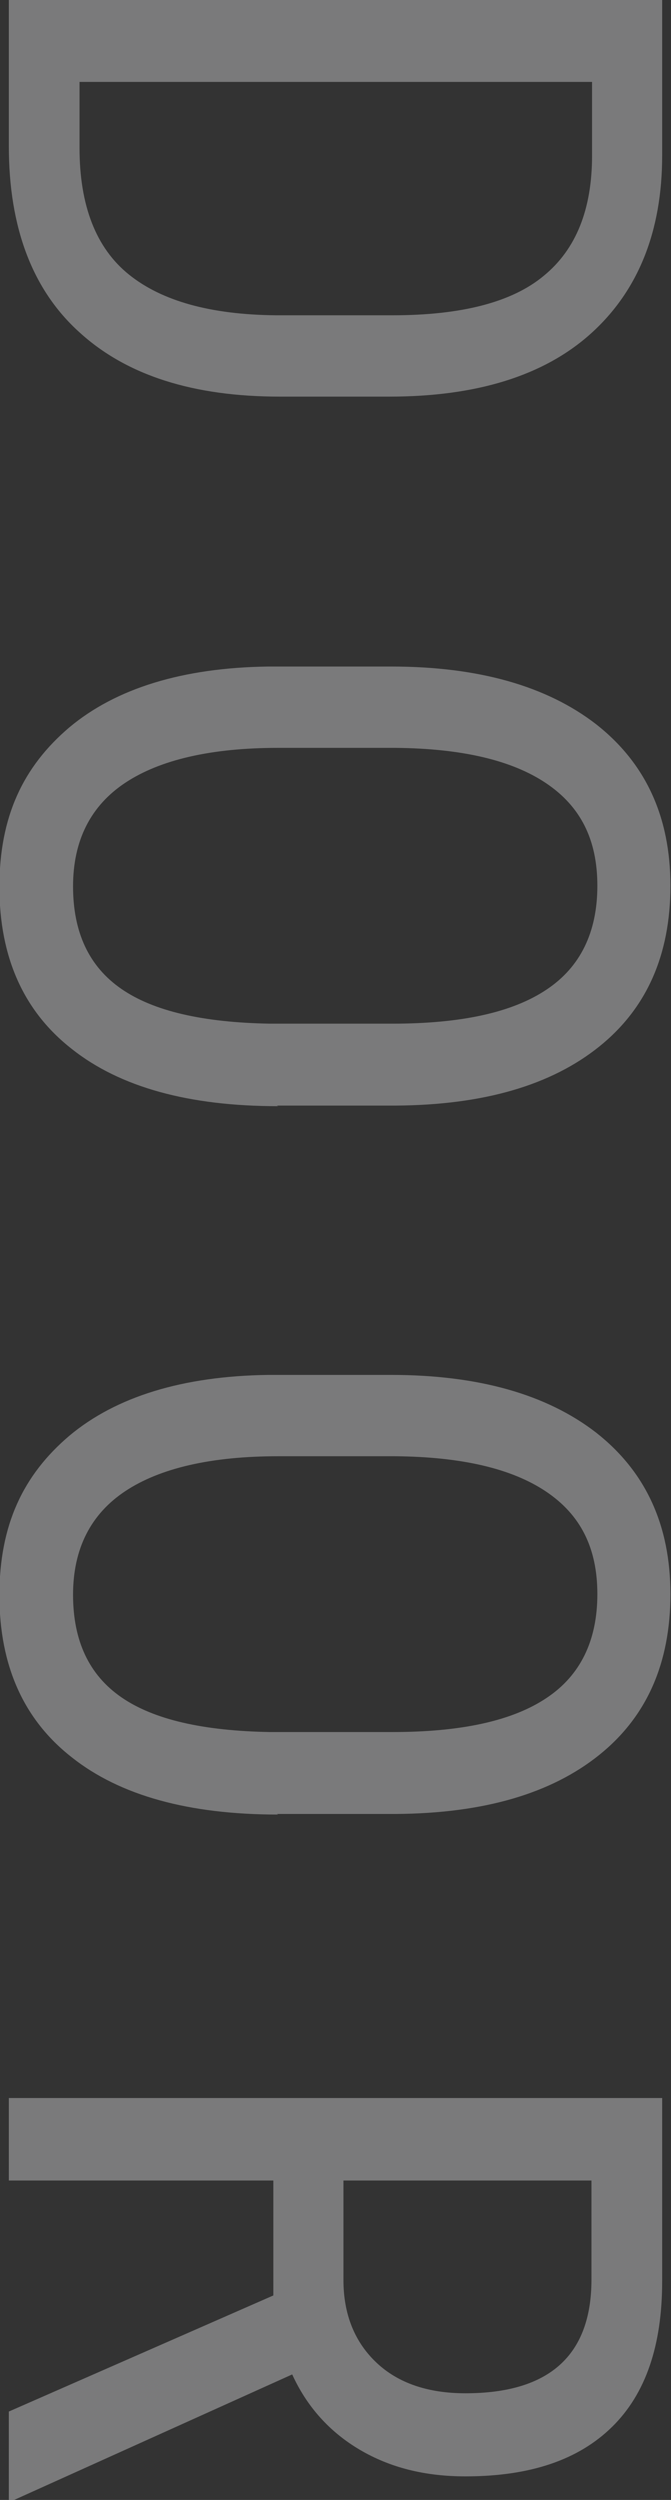 <?xml version="1.0" encoding="UTF-8"?><svg id="_レイヤー_2" xmlns="http://www.w3.org/2000/svg" viewBox="0 0 11.39 42.42"><rect x="0" y="0" width="11.39" height="42.42" fill="#333333" stroke="none"/><defs><style>.cls-1{fill:#ebebed;stroke-width:0px;}.cls-2{opacity:.39;}</style></defs><g id="_レイヤー_1-2"><g class="cls-2"><path class="cls-1" d="M.15,0h11.09v2.64c0,1.29-.41,2.3-1.21,3.02s-1.95,1.07-3.42,1.07h-1.86c-1.47,0-2.6-.36-3.4-1.09C.55,4.92.15,3.86.15,2.48V0ZM10.05,1.39H1.35v1.12c0,.98.28,1.7.84,2.15s1.39.68,2.5.69h1.97c1.17,0,2.03-.22,2.57-.67.55-.45.82-1.13.82-2.04v-1.25Z"/><path class="cls-1" d="M4.72,18.77c-1.51,0-2.68-.32-3.5-.97-.82-.64-1.23-1.56-1.23-2.75s.4-2.04,1.19-2.71c.79-.66,1.92-1.01,3.37-1.03h2.09c1.48,0,2.64.33,3.48.98.84.66,1.26,1.57,1.26,2.74s-.4,2.08-1.21,2.73-1.95.99-3.45,1h-2.02ZM6.66,17.37c1.17,0,2.04-.19,2.62-.58.57-.38.86-.97.86-1.76s-.29-1.35-.87-1.74-1.43-.59-2.56-.6h-1.99c-1.13,0-2,.2-2.59.59-.59.39-.89.98-.89,1.76s.27,1.36.82,1.74c.55.38,1.39.57,2.52.59h2.08Z"/><path class="cls-1" d="M4.72,30.79c-1.51,0-2.68-.32-3.5-.97-.82-.64-1.23-1.56-1.23-2.75s.4-2.04,1.19-2.71c.79-.66,1.92-1.01,3.37-1.03h2.09c1.48,0,2.64.33,3.48.98.84.66,1.26,1.57,1.26,2.74s-.4,2.08-1.21,2.73-1.95.99-3.45,1h-2.02ZM6.66,29.39c1.17,0,2.04-.19,2.62-.58.57-.38.86-.97.86-1.76s-.29-1.35-.87-1.74-1.43-.59-2.56-.6h-1.99c-1.13,0-2,.2-2.59.59-.59.39-.89.98-.89,1.76s.27,1.36.82,1.74c.55.38,1.39.57,2.52.59h2.08Z"/><path class="cls-1" d="M4.64,38.95v-1.95H.15v-1.4h11.09v3.11c0,1.09-.28,1.91-.85,2.47-.57.56-1.39.84-2.49.84-.69,0-1.28-.15-1.79-.45-.51-.3-.9-.73-1.15-1.28L.24,42.42h-.09v-1.5l4.49-1.97ZM5.83,37v1.69c0,.58.19,1.05.56,1.4s.88.52,1.51.52c1.42,0,2.14-.64,2.14-1.93v-1.68h-4.21Z"/></g></g></svg>